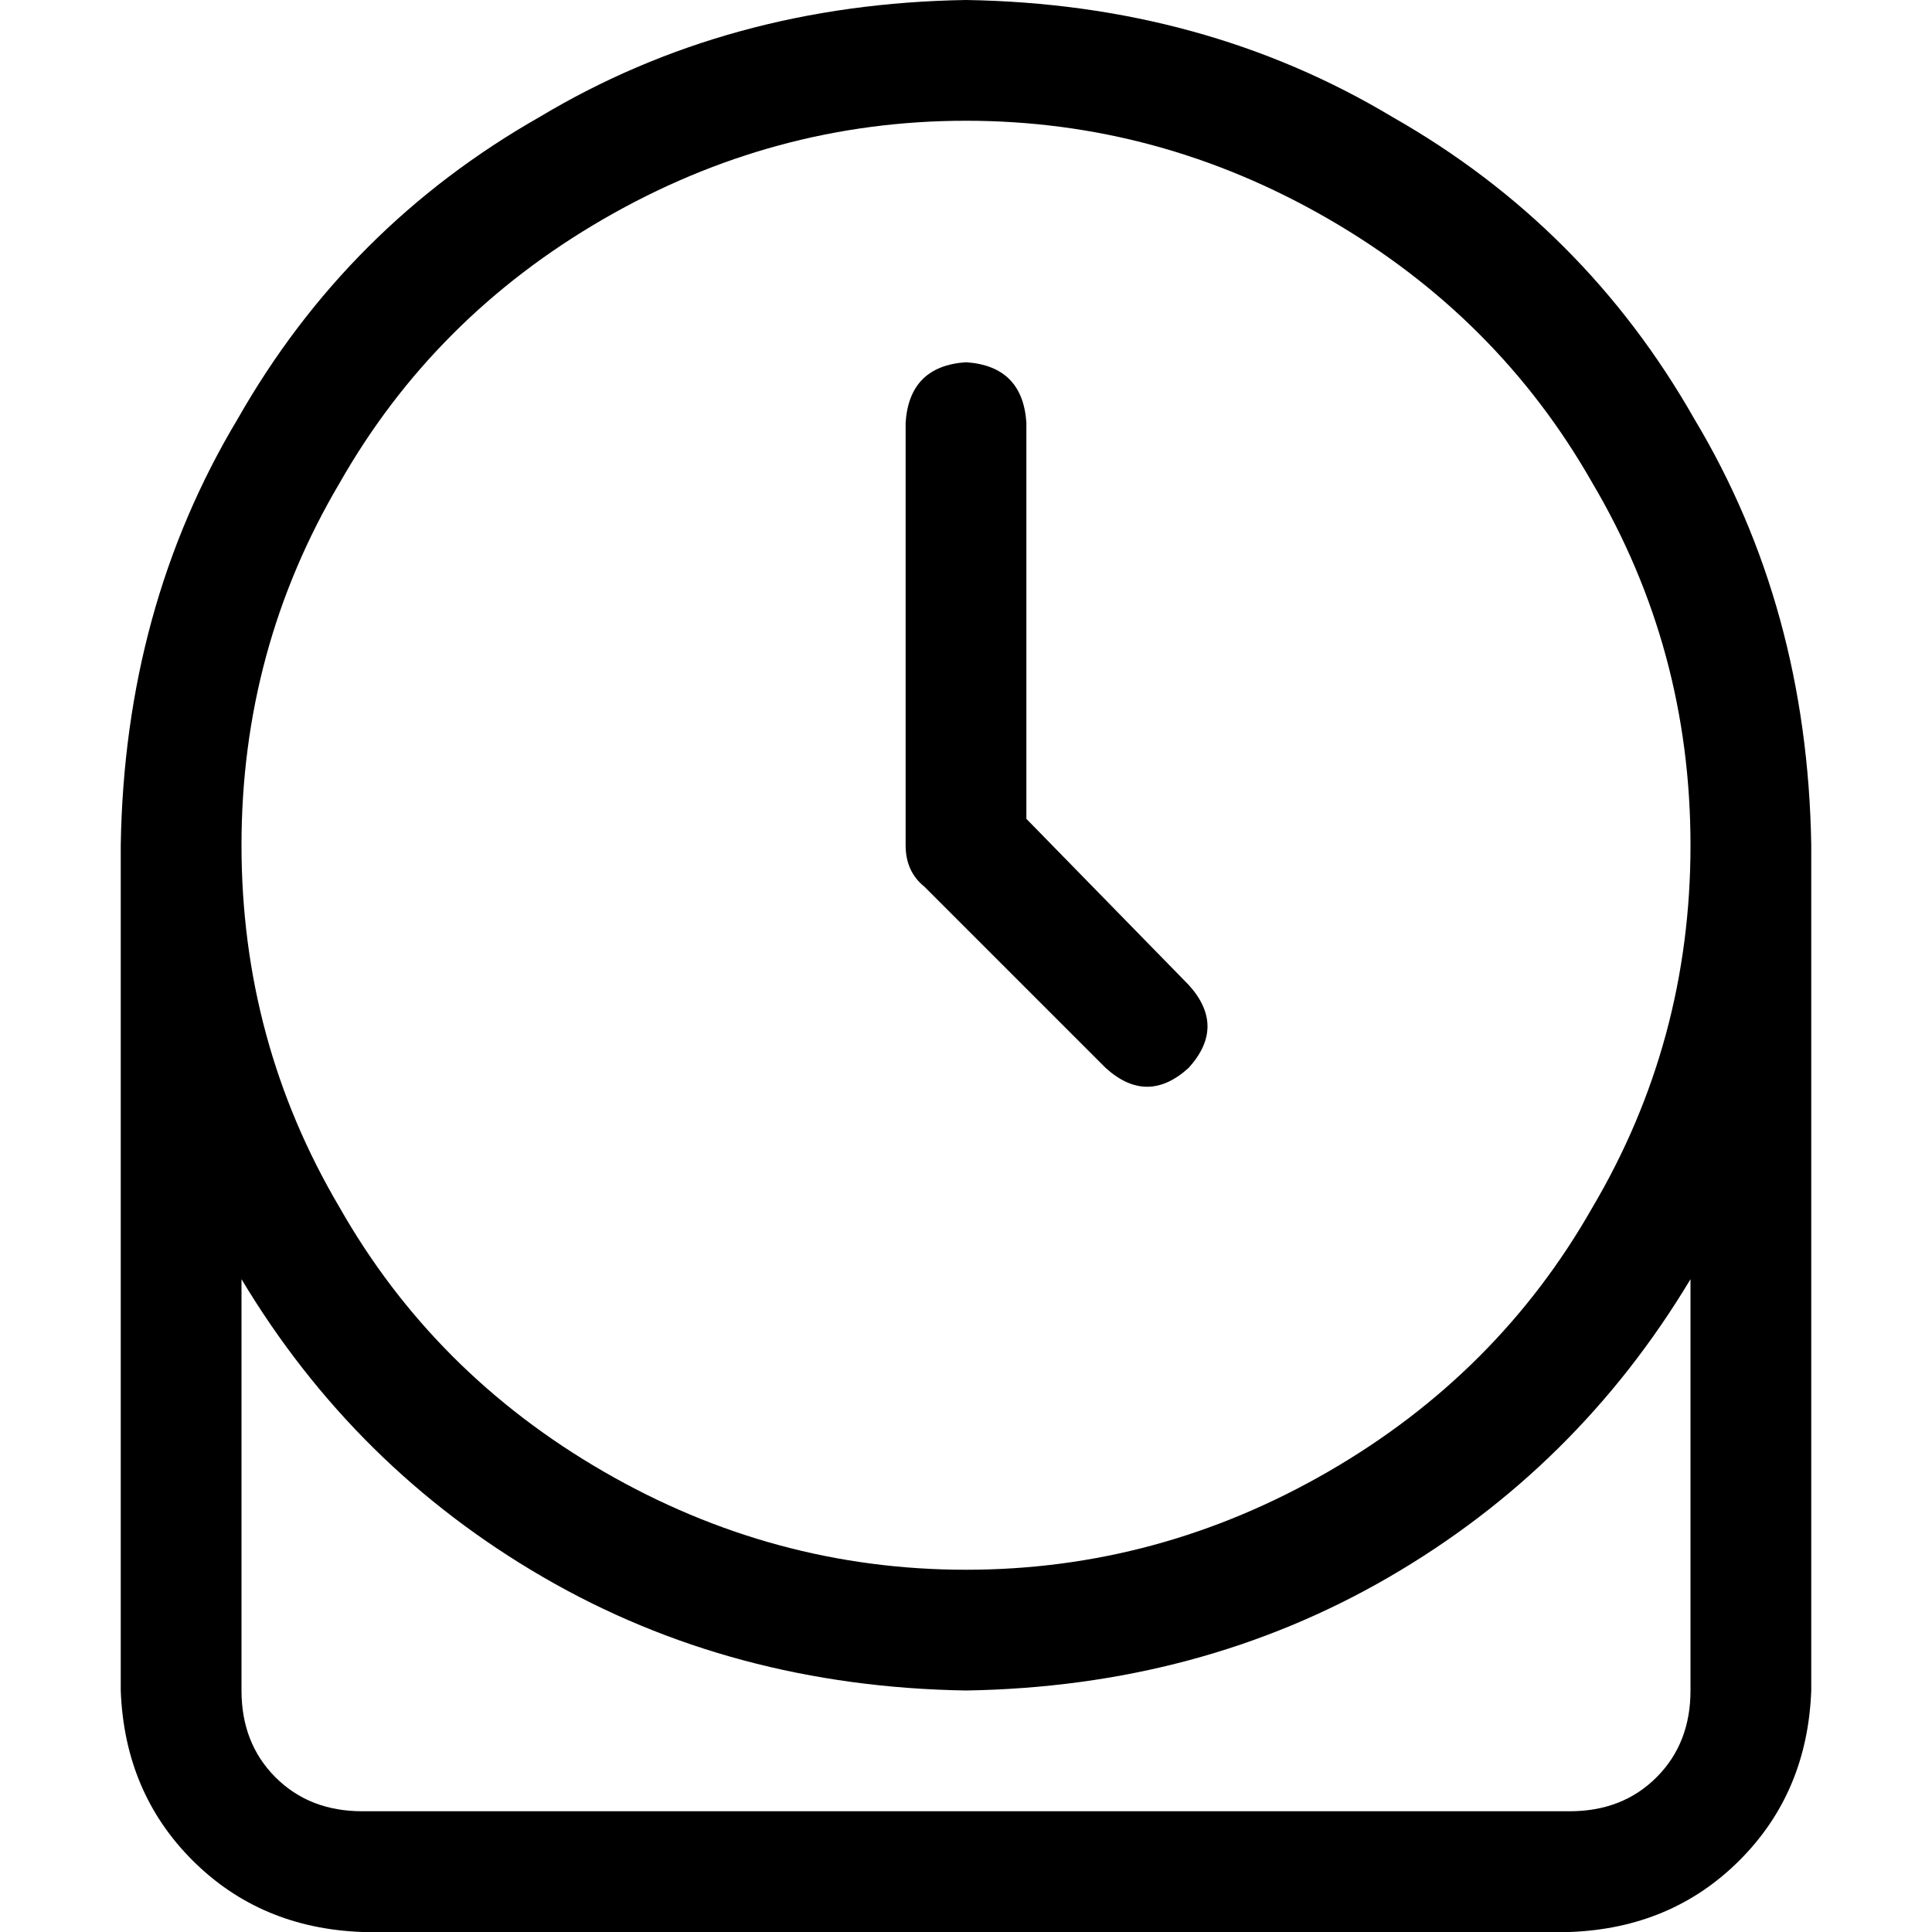 <svg xmlns="http://www.w3.org/2000/svg" viewBox="0 0 512 512">
  <path d="M 64 224 Q 64 172 90 128 L 90 128 L 90 128 Q 115 84 160 58 Q 205 32 256 32 Q 307 32 352 58 Q 397 84 422 128 Q 448 172 448 224 Q 448 276 422 320 Q 397 364 352 390 Q 307 416 256 416 Q 205 416 160 390 Q 115 364 90 320 Q 64 276 64 224 L 64 224 Z M 448 339 L 448 448 L 448 339 L 448 448 Q 448 462 439 471 Q 430 480 416 480 L 96 480 L 96 480 Q 82 480 73 471 Q 64 462 64 448 L 64 339 L 64 339 Q 94 389 144 418 Q 194 447 256 448 Q 318 447 368 418 Q 418 389 448 339 L 448 339 Z M 32 224 L 32 448 L 32 224 L 32 448 Q 33 475 51 493 Q 69 511 96 512 L 416 512 L 416 512 Q 443 511 461 493 Q 479 475 480 448 L 480 224 L 480 224 Q 479 161 449 111 Q 420 60 369 31 Q 319 1 256 0 Q 193 1 143 31 Q 92 60 63 111 Q 33 161 32 224 L 32 224 Z M 256 96 Q 241 97 240 112 L 240 224 L 240 224 Q 240 231 245 235 L 293 283 L 293 283 Q 304 293 315 283 Q 325 272 315 261 L 272 217 L 272 217 L 272 112 L 272 112 Q 271 97 256 96 L 256 96 Z" />
</svg>